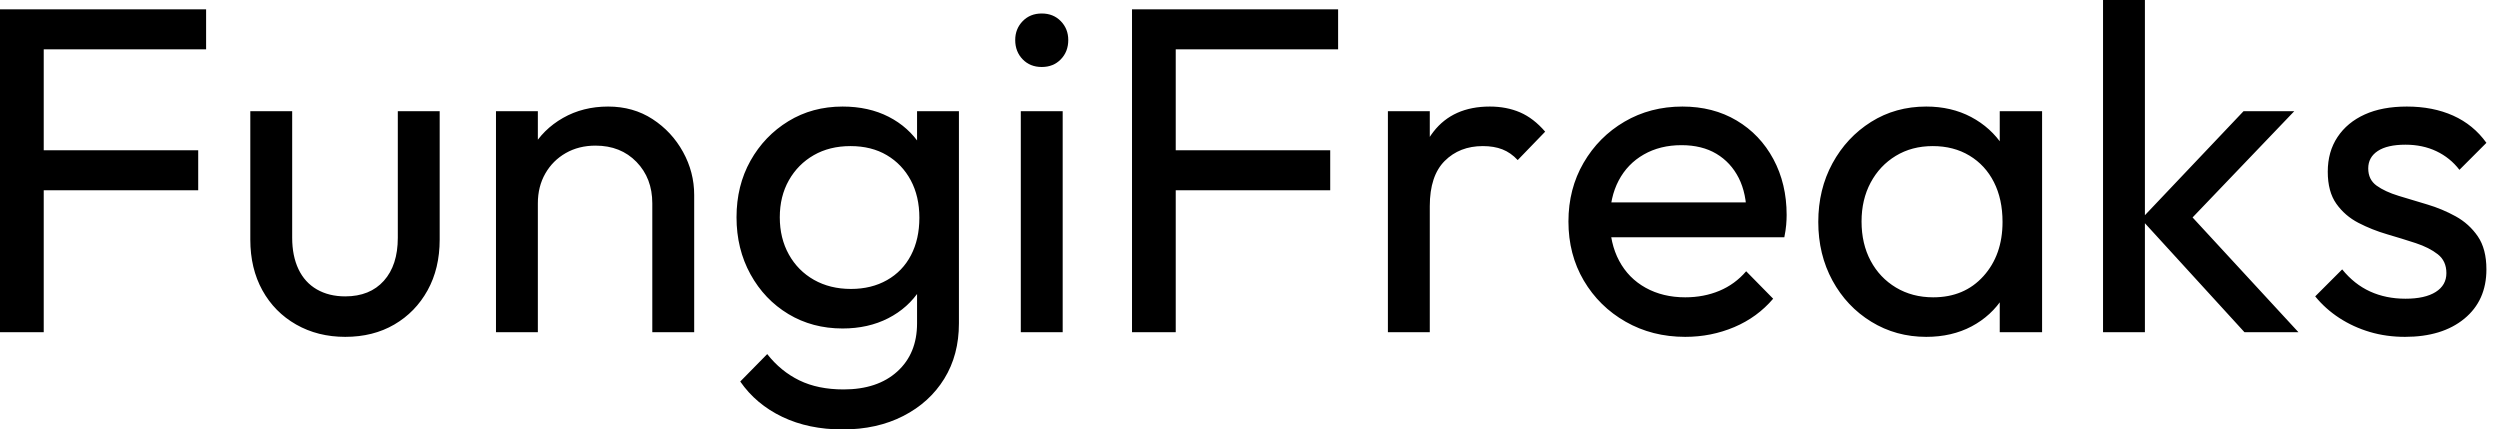 <svg baseProfile="full" height="28" version="1.1" viewBox="0 0 163 28" width="163" xmlns="http://www.w3.org/2000/svg" xmlns:ev="http://www.w3.org/2001/xml-events" xmlns:xlink="http://www.w3.org/1999/xlink"><defs /><g><path d="M2.488 21.66V0.607H5.339V21.66ZM4.429 12.407V9.798H15.411V12.407ZM4.429 3.216V0.607H15.926V3.216Z M24.997 21.963Q23.207 21.963 21.796 21.159Q20.386 20.355 19.597 18.93Q18.808 17.504 18.808 15.623V7.25H21.538V15.502Q21.538 16.685 21.948 17.549Q22.358 18.414 23.146 18.869Q23.935 19.324 24.997 19.324Q26.605 19.324 27.515 18.308Q28.425 17.291 28.425 15.502V7.25H31.155V15.623Q31.155 17.504 30.366 18.93Q29.577 20.355 28.197 21.159Q26.817 21.963 24.997 21.963Z M45.018 21.66V13.257Q45.018 11.619 43.987 10.557Q42.956 9.495 41.317 9.495Q40.225 9.495 39.376 9.98Q38.527 10.466 38.041 11.315Q37.556 12.165 37.556 13.257L36.433 12.62Q36.433 10.982 37.161 9.707Q37.889 8.433 39.194 7.69Q40.498 6.947 42.137 6.947Q43.775 6.947 45.034 7.766Q46.293 8.585 47.021 9.905Q47.749 11.224 47.749 12.711V21.66ZM34.826 21.66V7.25H37.556V21.66Z M57.426 28.0Q55.211 28.0 53.497 27.181Q51.783 26.362 50.752 24.875L52.511 23.086Q53.391 24.208 54.605 24.8Q55.818 25.391 57.486 25.391Q59.701 25.391 60.99 24.223Q62.28 23.055 62.28 21.083V17.504L62.765 14.258L62.28 11.042V7.25H65.01V21.083Q65.01 23.146 64.054 24.693Q63.099 26.241 61.385 27.12Q59.671 28.0 57.426 28.0ZM57.426 21.417Q55.454 21.417 53.892 20.477Q52.329 19.536 51.419 17.883Q50.509 16.23 50.509 14.167Q50.509 12.104 51.419 10.481Q52.329 8.858 53.892 7.902Q55.454 6.947 57.426 6.947Q59.125 6.947 60.429 7.614Q61.733 8.282 62.507 9.48Q63.281 10.678 63.341 12.286V16.108Q63.25 17.686 62.477 18.884Q61.703 20.082 60.399 20.75Q59.094 21.417 57.426 21.417ZM57.972 18.839Q59.307 18.839 60.323 18.262Q61.339 17.686 61.885 16.639Q62.431 15.593 62.431 14.197Q62.431 12.802 61.87 11.755Q61.309 10.709 60.308 10.117Q59.307 9.525 57.941 9.525Q56.576 9.525 55.545 10.117Q54.514 10.709 53.922 11.755Q53.33 12.802 53.33 14.167Q53.33 15.532 53.922 16.594Q54.514 17.655 55.56 18.247Q56.607 18.839 57.972 18.839Z M69.044 21.66V7.25H71.775V21.66ZM70.41 4.368Q69.651 4.368 69.166 3.868Q68.68 3.367 68.68 2.609Q68.68 1.881 69.166 1.38Q69.651 0.88 70.41 0.88Q71.168 0.88 71.653 1.38Q72.139 1.881 72.139 2.609Q72.139 3.367 71.653 3.868Q71.168 4.368 70.41 4.368Z M76.295 21.66V0.607H79.146V21.66ZM78.236 12.407V9.798H89.218V12.407ZM78.236 3.216V0.607H89.733V3.216Z M92.979 21.66V7.25H95.71V21.66ZM95.71 13.439 94.678 12.984Q94.678 10.223 95.952 8.585Q97.226 6.947 99.623 6.947Q100.715 6.947 101.595 7.326Q102.475 7.705 103.233 8.585L101.443 10.436Q100.988 9.95 100.442 9.738Q99.896 9.525 99.168 9.525Q97.651 9.525 96.68 10.496Q95.71 11.467 95.71 13.439Z M112.364 21.963Q110.21 21.963 108.481 20.977Q106.752 19.991 105.751 18.293Q104.75 16.594 104.75 14.44Q104.75 12.316 105.736 10.618Q106.722 8.919 108.405 7.933Q110.089 6.947 112.182 6.947Q114.184 6.947 115.716 7.857Q117.248 8.767 118.113 10.375Q118.977 11.983 118.977 14.015Q118.977 14.319 118.947 14.667Q118.917 15.016 118.826 15.471H106.661V13.196H117.369L116.368 14.076Q116.368 12.62 115.853 11.603Q115.337 10.587 114.397 10.026Q113.456 9.465 112.121 9.465Q110.726 9.465 109.664 10.072Q108.602 10.678 108.026 11.77Q107.45 12.862 107.45 14.349Q107.45 15.866 108.056 17.003Q108.663 18.141 109.785 18.763Q110.908 19.385 112.364 19.385Q113.577 19.385 114.594 18.96Q115.61 18.535 116.338 17.686L118.098 19.476Q117.066 20.689 115.564 21.326Q114.063 21.963 112.364 21.963Z M128.078 21.963Q126.106 21.963 124.498 20.977Q122.891 19.991 121.965 18.293Q121.04 16.594 121.04 14.47Q121.04 12.347 121.965 10.648Q122.891 8.949 124.483 7.948Q126.076 6.947 128.078 6.947Q129.716 6.947 131.005 7.629Q132.295 8.312 133.083 9.51Q133.872 10.709 133.963 12.286V16.624Q133.872 18.171 133.099 19.385Q132.325 20.598 131.036 21.281Q129.746 21.963 128.078 21.963ZM128.533 19.385Q130.566 19.385 131.809 18.004Q133.053 16.624 133.053 14.47Q133.053 12.984 132.492 11.876Q131.931 10.769 130.899 10.147Q129.868 9.525 128.503 9.525Q127.138 9.525 126.091 10.163Q125.044 10.8 124.453 11.907Q123.861 13.014 123.861 14.44Q123.861 15.896 124.453 17.003Q125.044 18.111 126.106 18.748Q127.168 19.385 128.533 19.385ZM132.871 21.66V17.777L133.387 14.258L132.871 10.769V7.25H135.632V21.66Z M148.828 21.66 142.093 14.288 148.767 7.25H152.074L144.641 15.016L144.763 13.439L152.347 21.66ZM139.606 21.66V0.0H142.336V21.66Z M159.294 21.963Q158.08 21.963 157.003 21.645Q155.926 21.326 155.016 20.735Q154.106 20.143 153.439 19.324L155.198 17.564Q155.987 18.535 157.018 19.005Q158.05 19.476 159.324 19.476Q160.598 19.476 161.296 19.036Q161.993 18.596 161.993 17.807Q161.993 17.018 161.432 16.579Q160.871 16.139 159.991 15.85Q159.112 15.562 158.126 15.274Q157.14 14.986 156.26 14.531Q155.38 14.076 154.819 13.287Q154.258 12.498 154.258 11.194Q154.258 9.889 154.895 8.934Q155.532 7.978 156.67 7.463Q157.807 6.947 159.415 6.947Q161.114 6.947 162.433 7.538Q163.753 8.13 164.602 9.313L162.843 11.073Q162.236 10.284 161.341 9.859Q160.446 9.434 159.324 9.434Q158.141 9.434 157.519 9.844Q156.897 10.254 156.897 10.982Q156.897 11.71 157.443 12.104Q157.989 12.498 158.884 12.771Q159.779 13.044 160.75 13.333Q161.72 13.621 162.6 14.106Q163.48 14.592 164.041 15.411Q164.602 16.23 164.602 17.564Q164.602 19.597 163.161 20.78Q161.72 21.963 159.294 21.963Z " fill="rgb(0,0,0)" transform="translate(-2.488, 0)" /></g></svg>